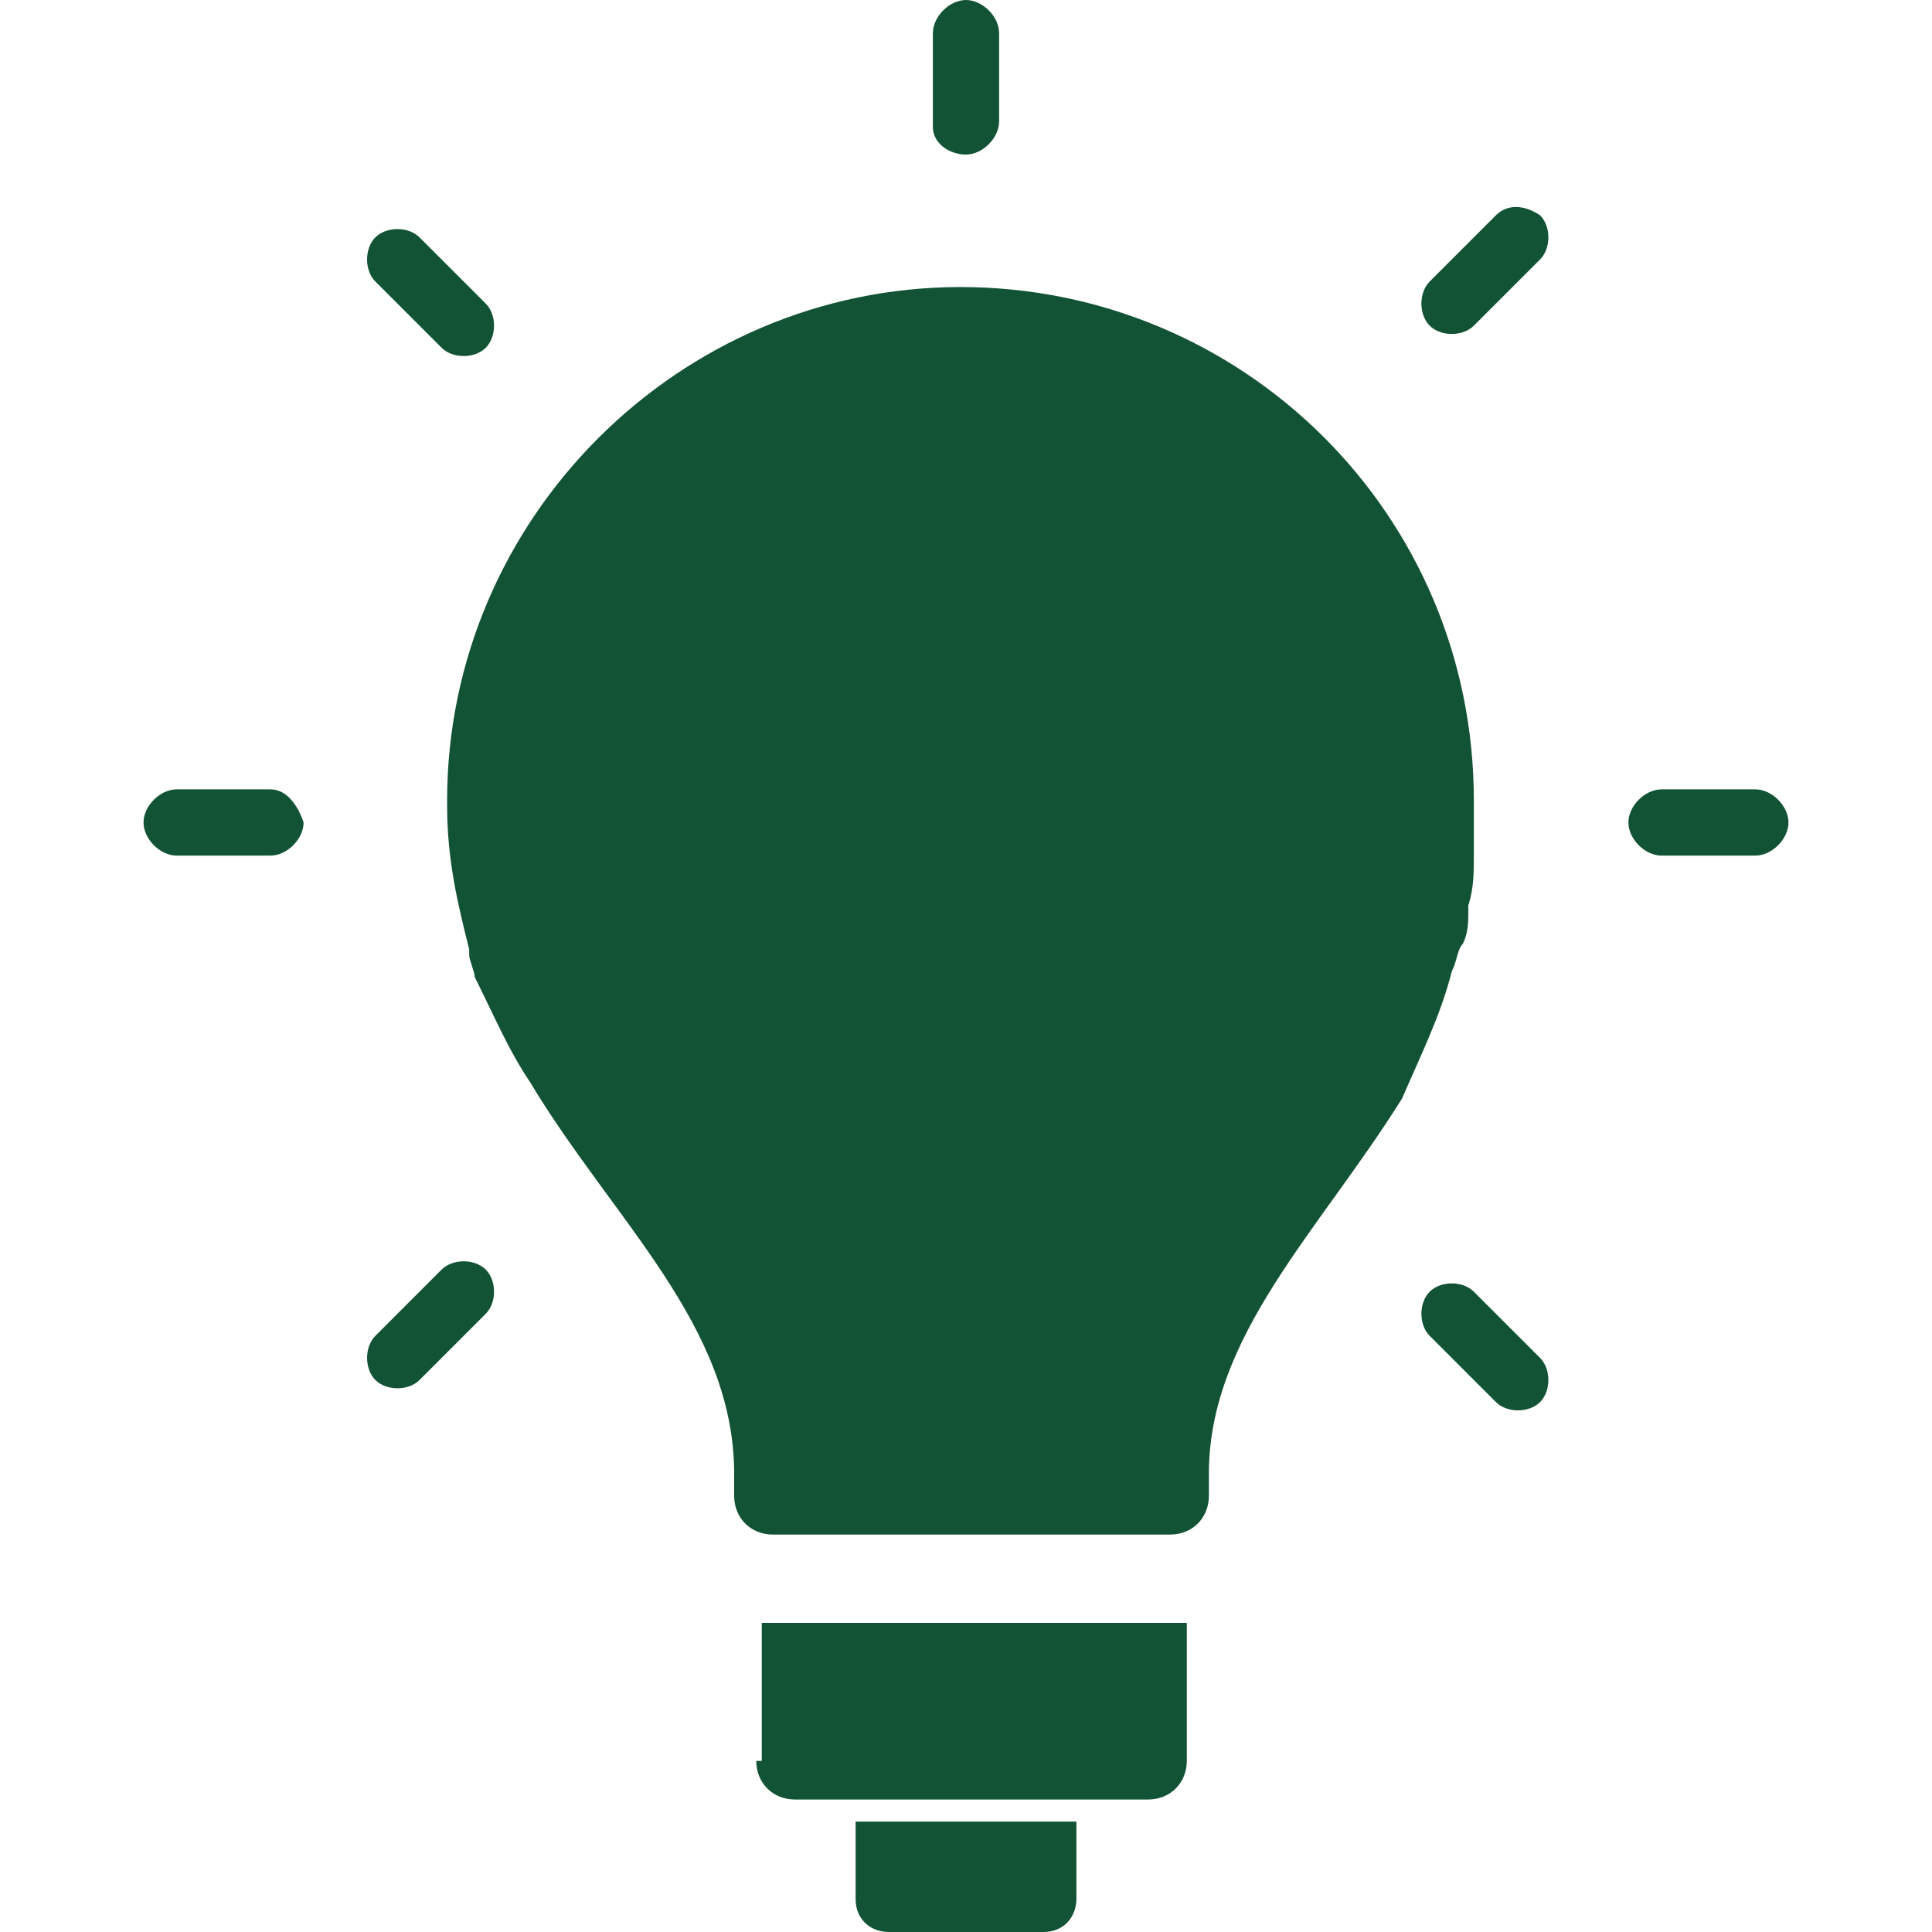 <?xml version="1.0" encoding="utf-8"?>
<!-- Generator: Adobe Illustrator 22.1.0, SVG Export Plug-In . SVG Version: 6.00 Build 0)  -->
<!DOCTYPE svg PUBLIC "-//W3C//DTD SVG 1.1//EN" "http://www.w3.org/Graphics/SVG/1.1/DTD/svg11.dtd">
<svg version="1.1" id="Laag_1" xmlns="http://www.w3.org/2000/svg" xmlns:xlink="http://www.w3.org/1999/xlink" x="0px" y="0px"
	 viewBox="0 0 35 35" style="enable-background:new 0 0 35 35;" xml:space="preserve">
<style type="text/css">
	.st0{fill:#135335;}
</style>
<g>
	<path class="st0" d="M26.3,17.6C26.4,17.6,26.4,17.6,26.3,17.6c0.1-0.2,0.1-0.4,0.2-0.5c0.1-0.2,0.1-0.4,0.1-0.6c0,0,0-0.1,0-0.1
		c0.1-0.3,0.1-0.6,0.1-0.9c0,0,0,0,0-0.1c0-0.3,0-0.5,0-0.8l0,0c0,0,0-0.1,0-0.1c0-5.2-4.2-9.3-9.3-9.3s-9.3,4.2-9.3,9.3
		c0,0,0,0.1,0,0.1l0,0c0,1,0.2,1.8,0.4,2.6c0,0,0,0.1,0,0.1c0,0.1,0.1,0.3,0.1,0.4C9,18.5,9.2,19,9.6,19.6c1.5,2.5,3.7,4.4,3.7,7.1
		c0,0,0,0.1,0,0.1l0,0v0.3c0,0.4,0.3,0.7,0.7,0.7h7.2c0.4,0,0.7-0.3,0.7-0.7v-0.3v-0.1c0-2.5,2-4.4,3.5-6.8
		C25.7,19.2,26.1,18.4,26.3,17.6z"/>
	<path class="st0" d="M17.5,2.8c0.3,0,0.6-0.3,0.6-0.6V0.6c0-0.3-0.3-0.6-0.6-0.6c-0.3,0-0.6,0.3-0.6,0.6v1.7
		C16.9,2.6,17.2,2.8,17.5,2.8z"/>
	<path class="st0" d="M31.8,14.3h-1.7c-0.3,0-0.6,0.3-0.6,0.6c0,0.3,0.3,0.6,0.6,0.6h1.7c0.3,0,0.6-0.3,0.6-0.6
		C32.4,14.6,32.1,14.3,31.8,14.3z"/>
	<path class="st0" d="M4.9,14.3H3.2c-0.3,0-0.6,0.3-0.6,0.6c0,0.3,0.3,0.6,0.6,0.6h1.7c0.3,0,0.6-0.3,0.6-0.6
		C5.4,14.6,5.2,14.3,4.9,14.3z"/>
	<path class="st0" d="M26.7,23.4c-0.2-0.2-0.6-0.2-0.8,0c-0.2,0.2-0.2,0.6,0,0.8l1.2,1.2c0.2,0.2,0.6,0.2,0.8,0
		c0.2-0.2,0.2-0.6,0-0.8L26.7,23.4z"/>
	<path class="st0" d="M8,6.3c0.2,0.2,0.6,0.2,0.8,0C9,6.1,9,5.7,8.8,5.5L7.6,4.3C7.4,4.1,7,4.1,6.8,4.3c-0.2,0.2-0.2,0.6,0,0.8
		L8,6.3z"/>
	<path class="st0" d="M8,23l-1.2,1.2c-0.2,0.2-0.2,0.6,0,0.8c0.2,0.2,0.6,0.2,0.8,0l1.2-1.2C9,23.6,9,23.2,8.8,23
		C8.6,22.8,8.2,22.8,8,23z"/>
	<path class="st0" d="M27.1,3.9l-1.2,1.2c-0.2,0.2-0.2,0.6,0,0.8c0.2,0.2,0.6,0.2,0.8,0l1.2-1.2c0.2-0.2,0.2-0.6,0-0.8
		C27.6,3.7,27.3,3.7,27.1,3.9z"/>
	<path class="st0" d="M13.7,31.9c0,0.4,0.3,0.7,0.7,0.7h6.4c0.4,0,0.7-0.3,0.7-0.7v-2.5h-7.7V31.9z"/>
	<path class="st0" d="M16.1,33h-0.6v0.6V34v0.4c0,0.4,0.3,0.6,0.6,0.6h2.8c0.4,0,0.6-0.3,0.6-0.6V34v-0.3V33h-0.6H16.1z"/>
</g>
</svg>
